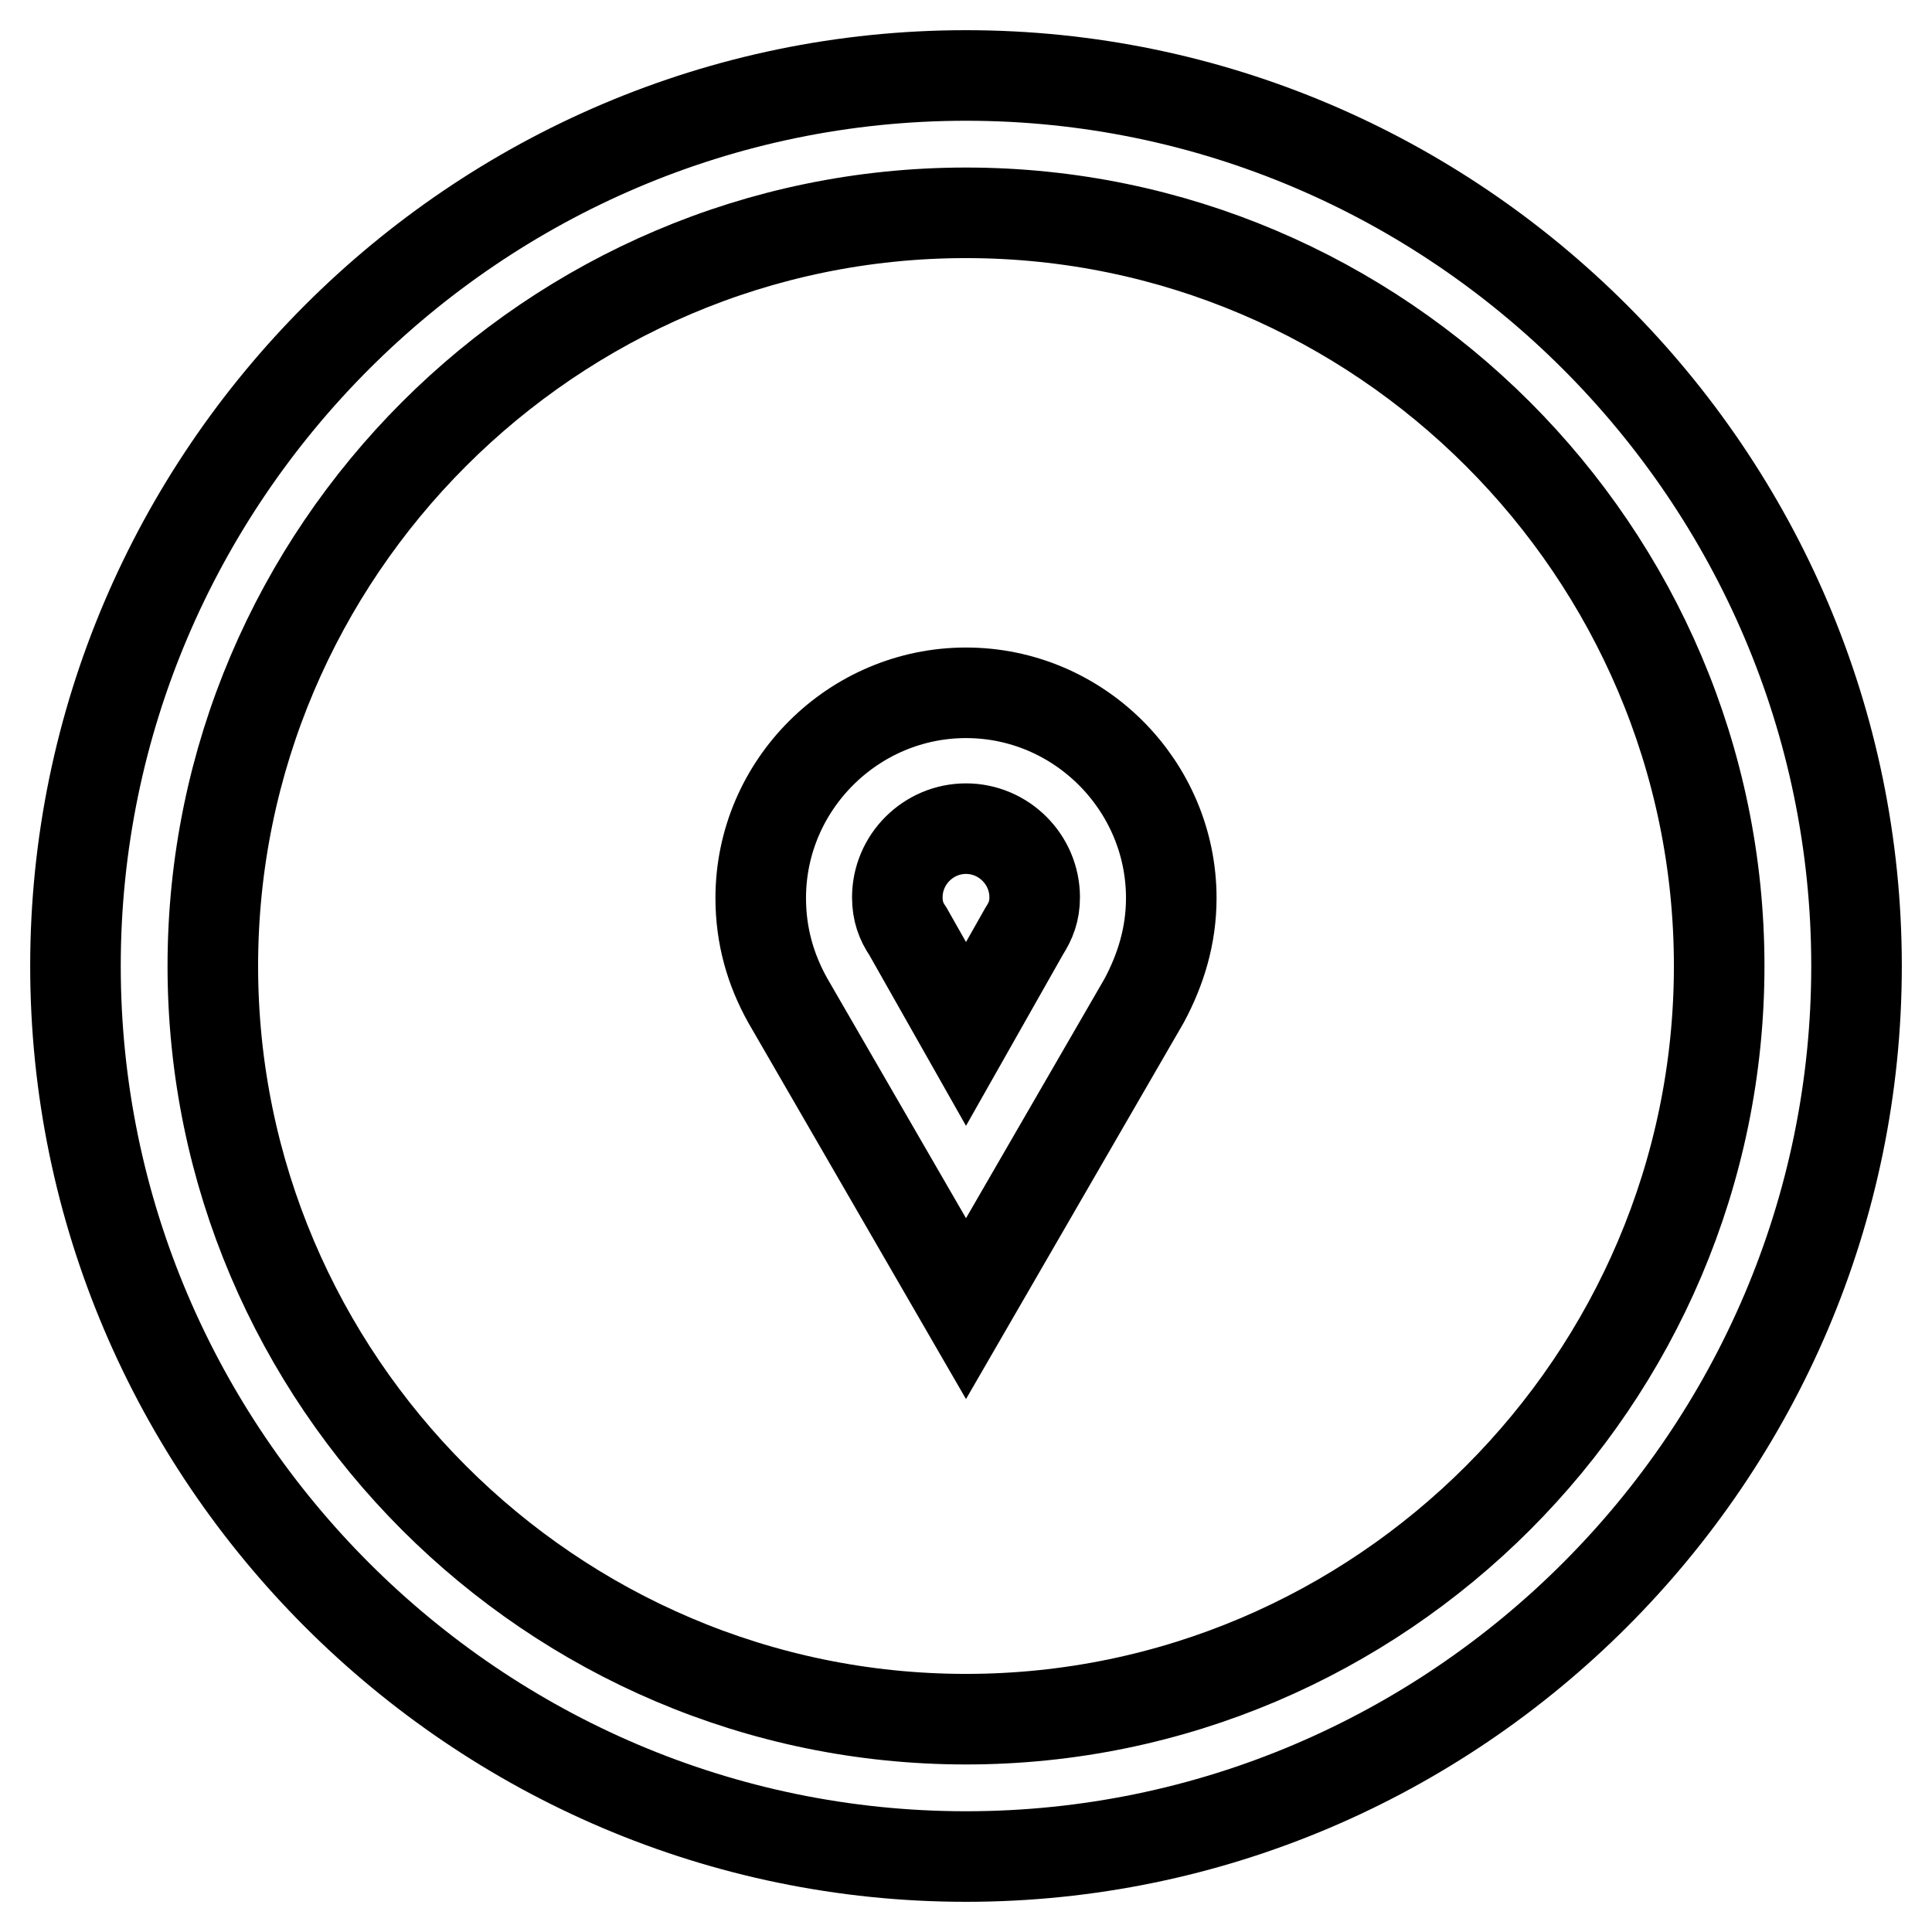 <?xml version="1.0" encoding="utf-8"?>
<!-- Svg Vector Icons : http://www.onlinewebfonts.com/icon -->
<!DOCTYPE svg PUBLIC "-//W3C//DTD SVG 1.1//EN" "http://www.w3.org/Graphics/SVG/1.1/DTD/svg11.dtd">
<svg version="1.1" xmlns="http://www.w3.org/2000/svg" xmlns:xlink="http://www.w3.org/1999/xlink" x="0px" y="0px" viewBox="0 0 256 256" enable-background="new 0 0 256 256" xml:space="preserve">
<g> <path stroke-width="12" fill-opacity="0" stroke="#000000"  d="M128,246c-64.9,0-118-53.1-118-118S63.1,10,128,10s118,53.1,118,118S192.9,246,128,246z M128,28.2 c-54.9,0-99.8,44.9-99.8,99.8c0,54.9,44.9,99.8,99.8,99.8c54.9,0,99.8-44.9,99.8-99.8C227.8,73.1,182.9,28.2,128,28.2z M128,173.4 l-23.6-40.8c-2.3-4.1-3.6-8.6-3.6-13.6c0-15,12.3-27.2,27.2-27.2c15,0,27.2,12.3,27.2,27.2c0,5-1.4,9.5-3.6,13.6L128,173.4z  M128,109.8c-5,0-9.1,4.1-9.1,9.1c0,1.8,0.5,3.2,1.4,4.5l7.7,13.6l7.7-13.6c0.9-1.4,1.4-2.7,1.4-4.5 C137.1,113.9,133,109.8,128,109.8z"/></g>
</svg>